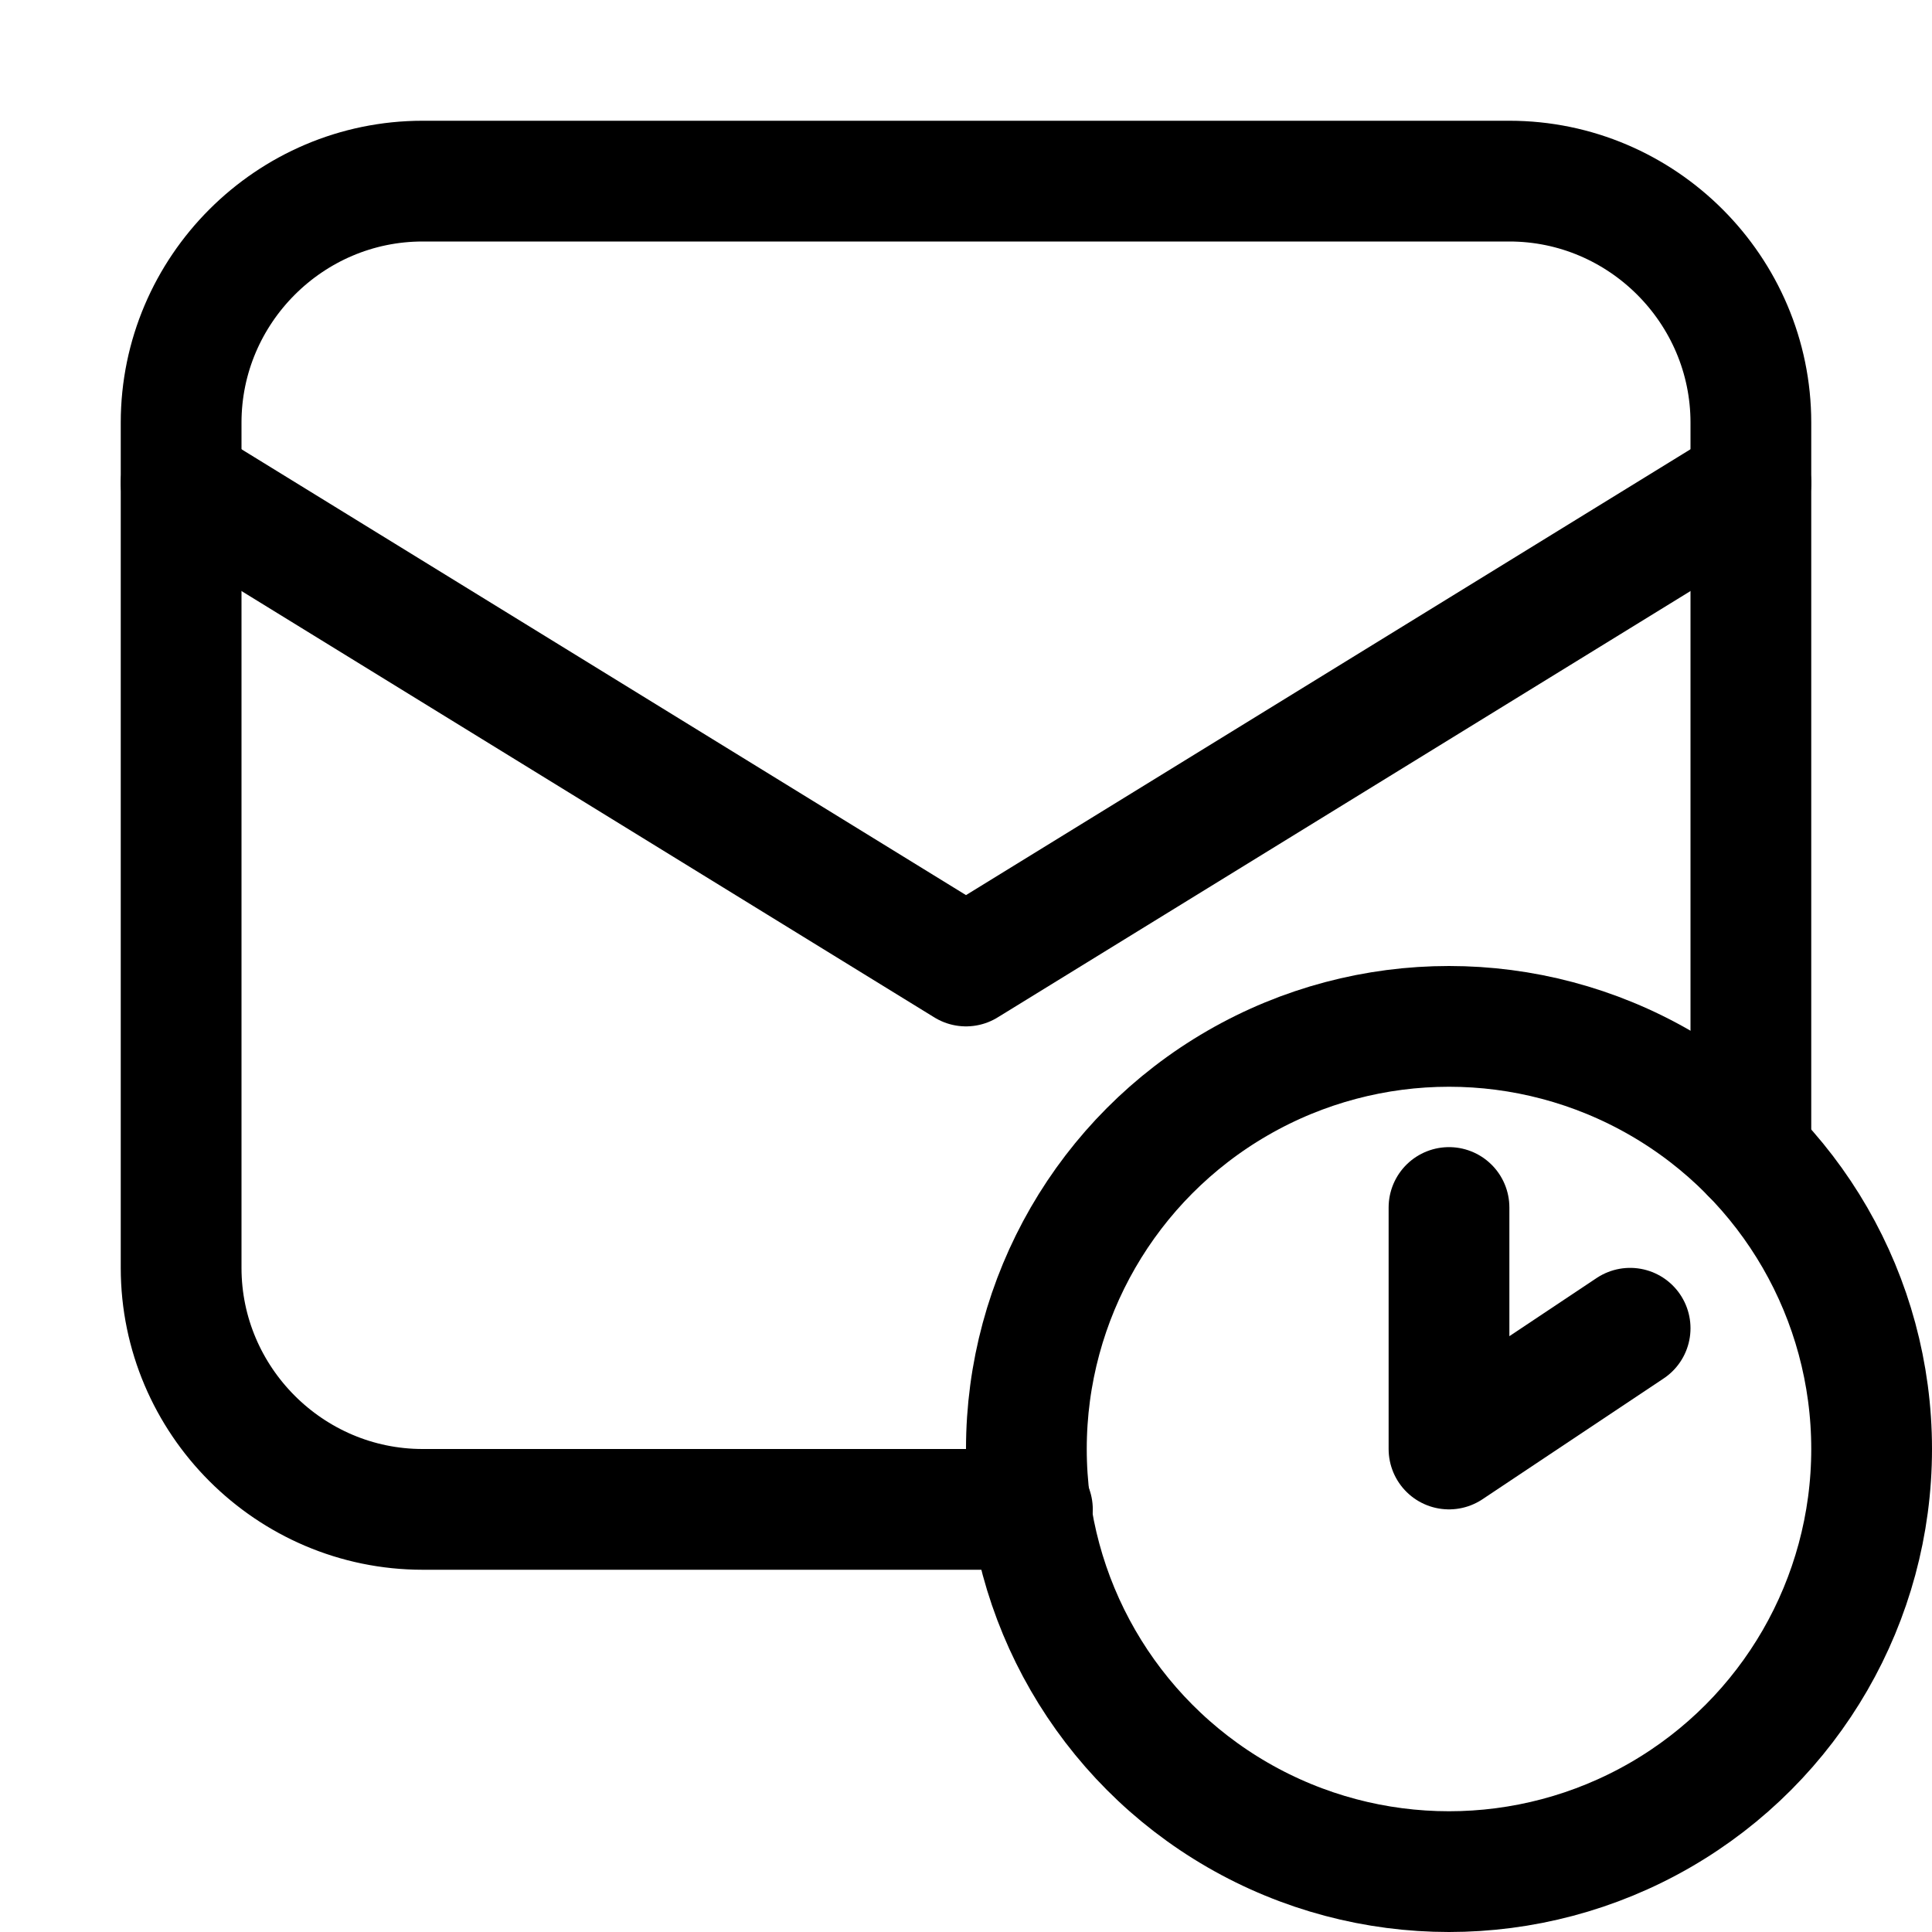 <?xml version="1.0" encoding="utf-8"?>


<svg version="1.1" id="Icons" xmlns="http://www.w3.org/2000/svg" xmlns:xlink="http://www.w3.org/1999/xlink" 
	 viewBox="0 0 32 32" xml:space="preserve">
<style type="text/css">
	.st0{fill:none;stroke:#000000;stroke-width:2;stroke-linecap:round;stroke-linejoin:round;stroke-miterlimit:10;}
	.st1{fill:none;stroke:#000000;stroke-width:2;stroke-linejoin:round;stroke-miterlimit:10;}
</style>
<polyline class="st0" points="3,8 16,16 29,8 "/>
<circle class="st0" cx="24" cy="24" r="7"/>
<path class="st0" d="M17.1,25H7c-2.2,0-4-1.8-4-4V7c0-2.2,1.8-4,4-4h18c2.2,0,4,1.8,4,4v12.1"/>
<polyline class="st0" points="24,20 24,24 27,22 "/>
</svg>